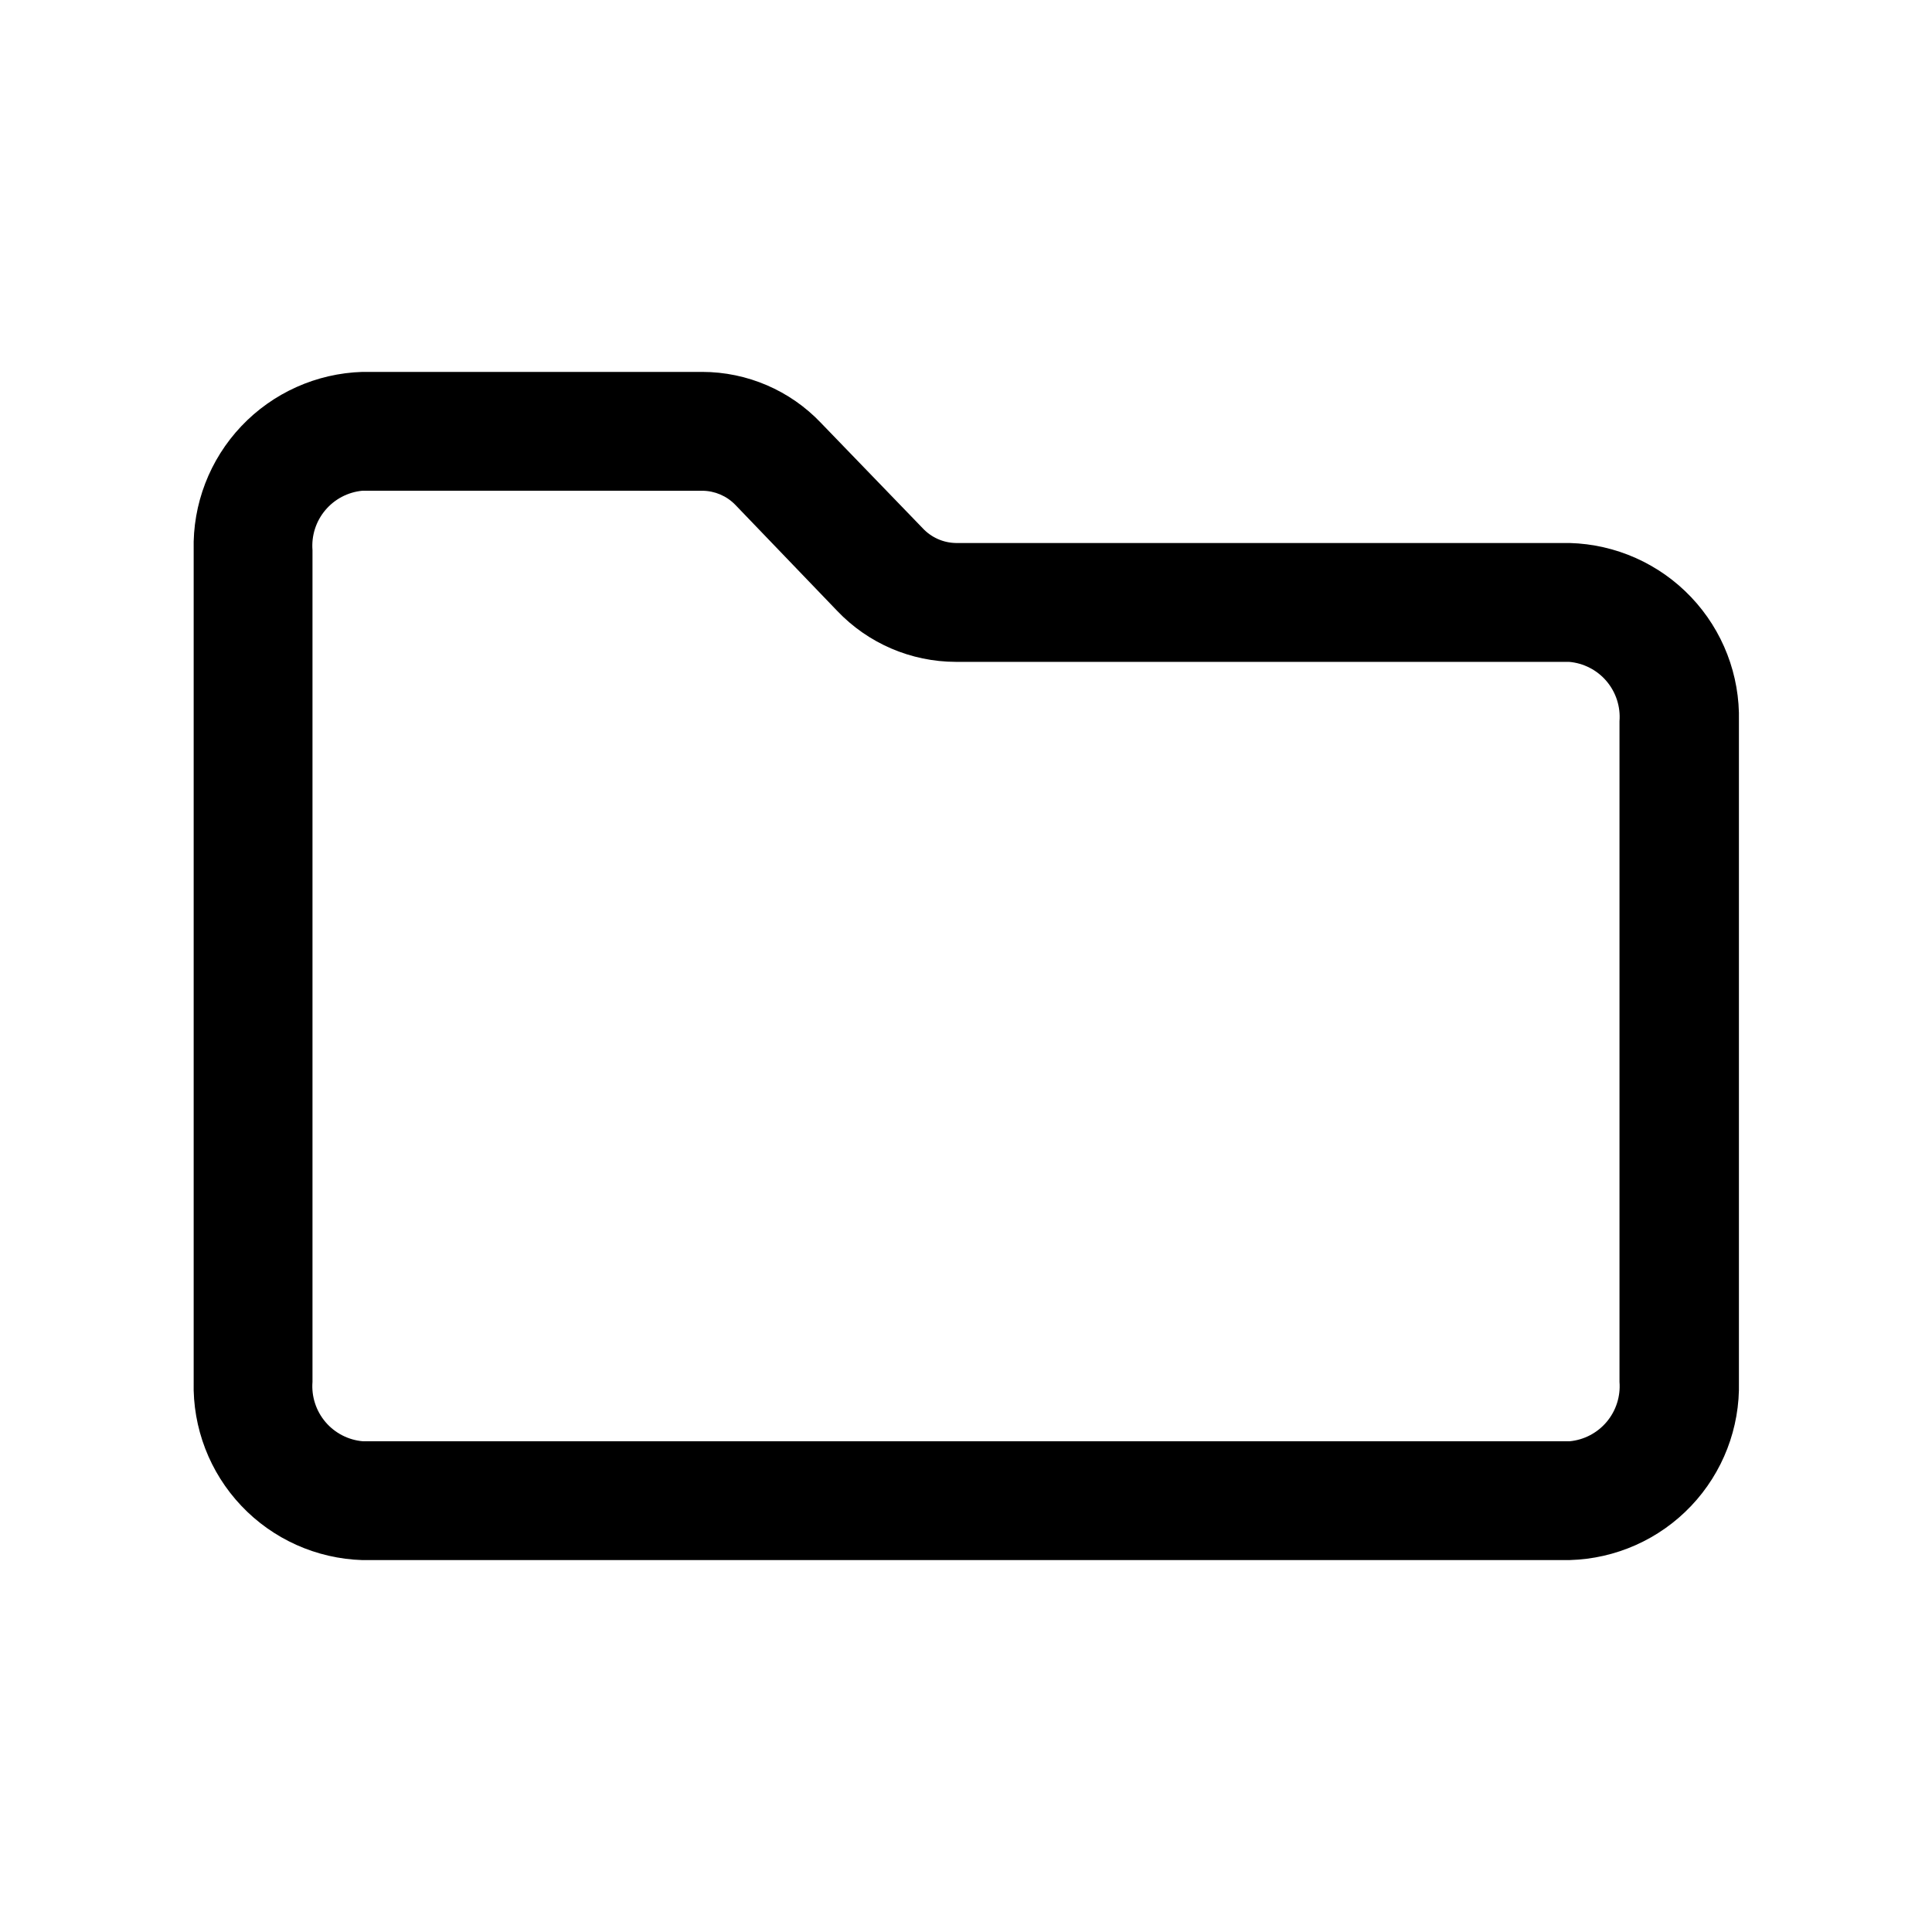 <?xml version="1.0" encoding="UTF-8"?>
<!-- Uploaded to: SVG Repo, www.svgrepo.com, Generator: SVG Repo Mixer Tools -->
<svg fill="#000000" width="800px" height="800px" version="1.1" viewBox="144 144 512 512" xmlns="http://www.w3.org/2000/svg">
 <path d="m559.96 557.44h-319.92c-12.18-0.371-23.719-5.543-32.098-14.395-8.375-8.848-12.914-20.652-12.617-32.836v-220.42c-0.297-12.18 4.242-23.984 12.617-32.836 8.379-8.848 19.918-14.023 32.098-14.395h90.055c11.91 0.008 23.293 4.902 31.488 13.539l26.922 27.867c2.281 2.461 5.465 3.883 8.816 3.938h162.64c12.211 0.328 23.789 5.484 32.199 14.34 8.41 8.855 12.969 20.684 12.672 32.891v175.07c0.297 12.207-4.262 24.035-12.672 32.891-8.41 8.855-19.988 14.012-32.199 14.34zm-319.92-283.39c-3.832 0.359-7.367 2.215-9.84 5.16-2.477 2.945-3.691 6.746-3.387 10.582v220.42c-0.305 3.859 0.934 7.684 3.441 10.637 2.508 2.949 6.082 4.785 9.941 5.106h319.76c3.832-0.359 7.367-2.211 9.844-5.16 2.473-2.945 3.688-6.746 3.383-10.582v-175.07c0.305-3.859-0.934-7.684-3.441-10.637-2.508-2.949-6.082-4.785-9.941-5.106h-162.48c-11.906-0.012-23.289-4.906-31.488-13.543l-26.922-28.023c-2.305-2.402-5.484-3.766-8.816-3.777z"/>
</svg>